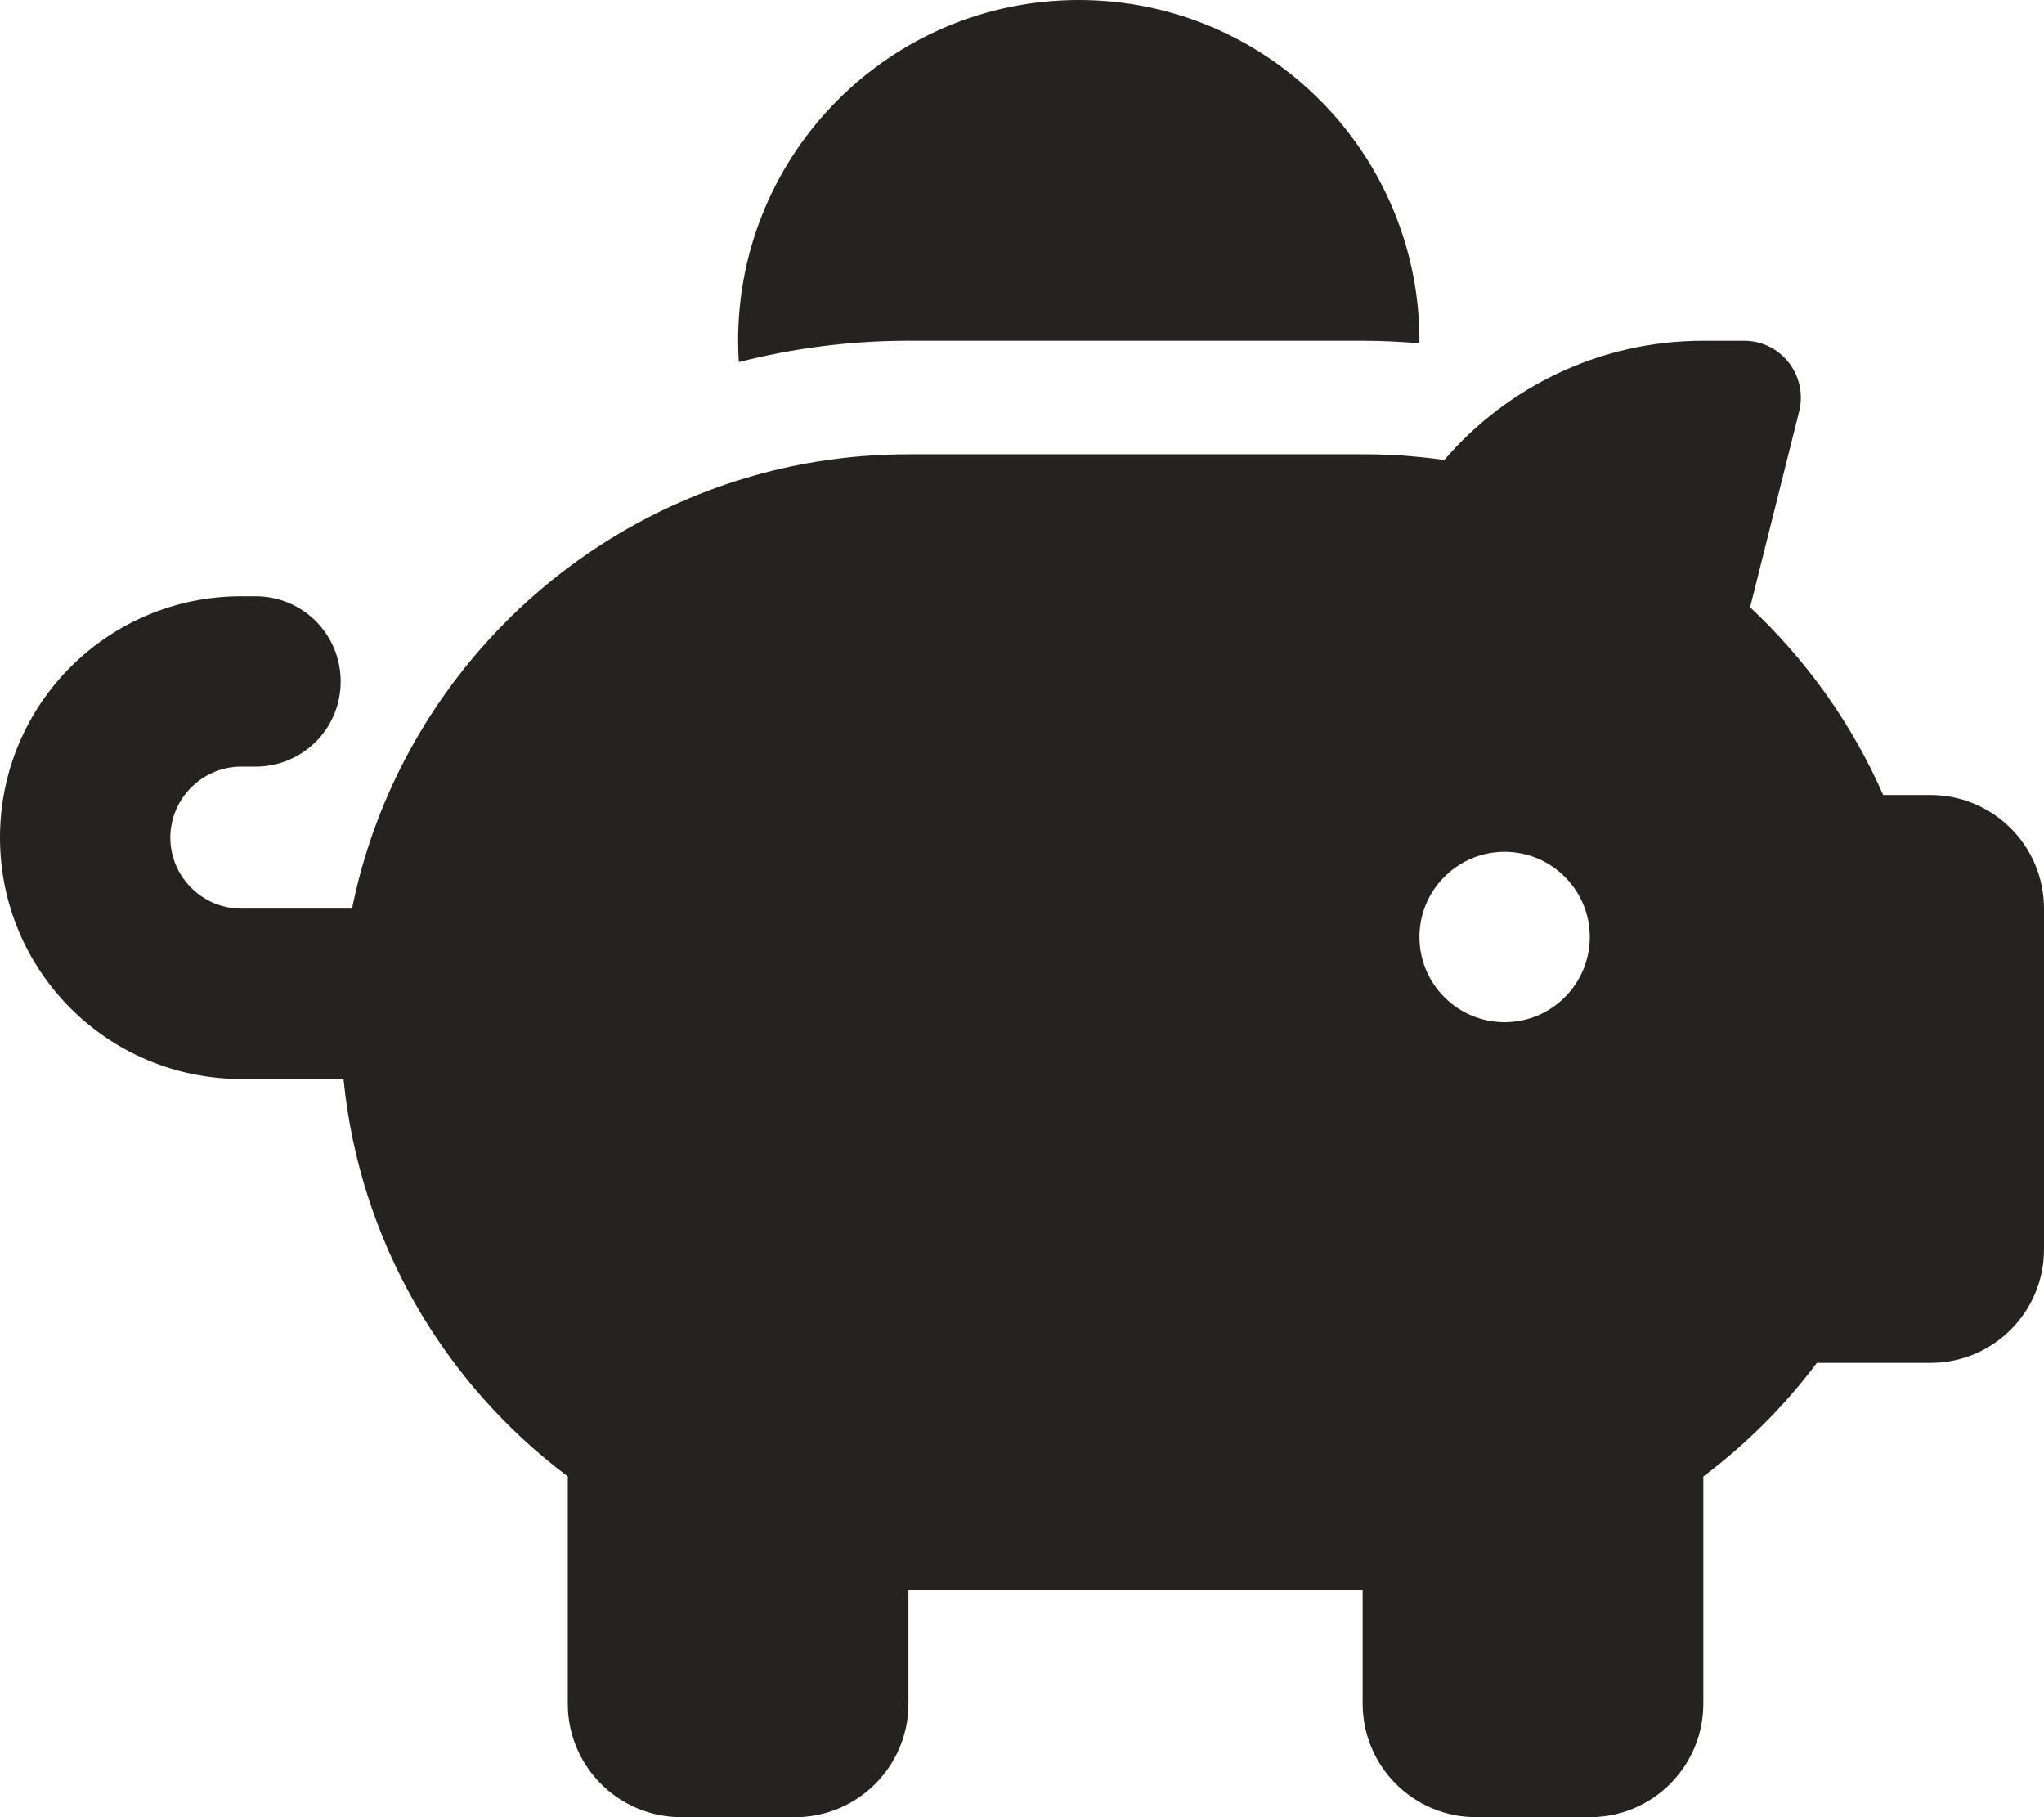 <svg width="18" height="16" viewBox="0 0 18 16" fill="none" xmlns="http://www.w3.org/2000/svg">
<g id="piggy-bank" clip-path="url(#clip0_3_42)">
<path id="Primary" d="M12.5 3V3.022C12.334 3.009 12.169 3 12 3H8C7.484 3 6.984 3.066 6.506 3.188C6.503 3.125 6.5 3.062 6.5 3C6.5 1.344 7.844 0 9.5 0C11.156 0 12.5 1.344 12.5 3ZM12 4C12.109 4 12.219 4.003 12.325 4.009C12.456 4.019 12.588 4.031 12.719 4.05C13.269 3.409 14.088 3 15 3H15.359C15.684 3 15.922 3.306 15.844 3.622L15.412 5.347C15.906 5.809 16.309 6.372 16.584 7H17C17.553 7 18 7.447 18 8V11C18 11.553 17.553 12 17 12H16C15.716 12.378 15.378 12.716 15 13V15C15 15.553 14.553 16 14 16H13C12.447 16 12 15.553 12 15V14H8V15C8 15.553 7.553 16 7 16H6C5.447 16 5 15.553 5 15V13C3.909 12.181 3.166 10.928 3.025 9.5H2.125C0.95 9.5 0 8.55 0 7.375C0 6.2 0.95 5.25 2.125 5.25H2.25C2.666 5.25 3 5.584 3 6C3 6.416 2.666 6.75 2.25 6.75H2.125C1.781 6.75 1.5 7.031 1.5 7.375C1.5 7.719 1.781 8 2.125 8H3.1C3.478 6.131 4.903 4.641 6.734 4.162C7.138 4.056 7.562 4 8 4H12ZM14 8.25C14 8.051 13.921 7.86 13.78 7.72C13.64 7.579 13.449 7.5 13.25 7.5C13.051 7.5 12.86 7.579 12.72 7.72C12.579 7.86 12.5 8.051 12.5 8.25C12.5 8.449 12.579 8.64 12.72 8.78C12.86 8.921 13.051 9 13.25 9C13.449 9 13.64 8.921 13.78 8.78C13.921 8.64 14 8.449 14 8.25Z" fill="#242321"/>
</g>
<defs>
<clipPath id="clip0_3_42">
<rect width="18" height="16" fill="white"/>
</clipPath>
</defs>
</svg>
